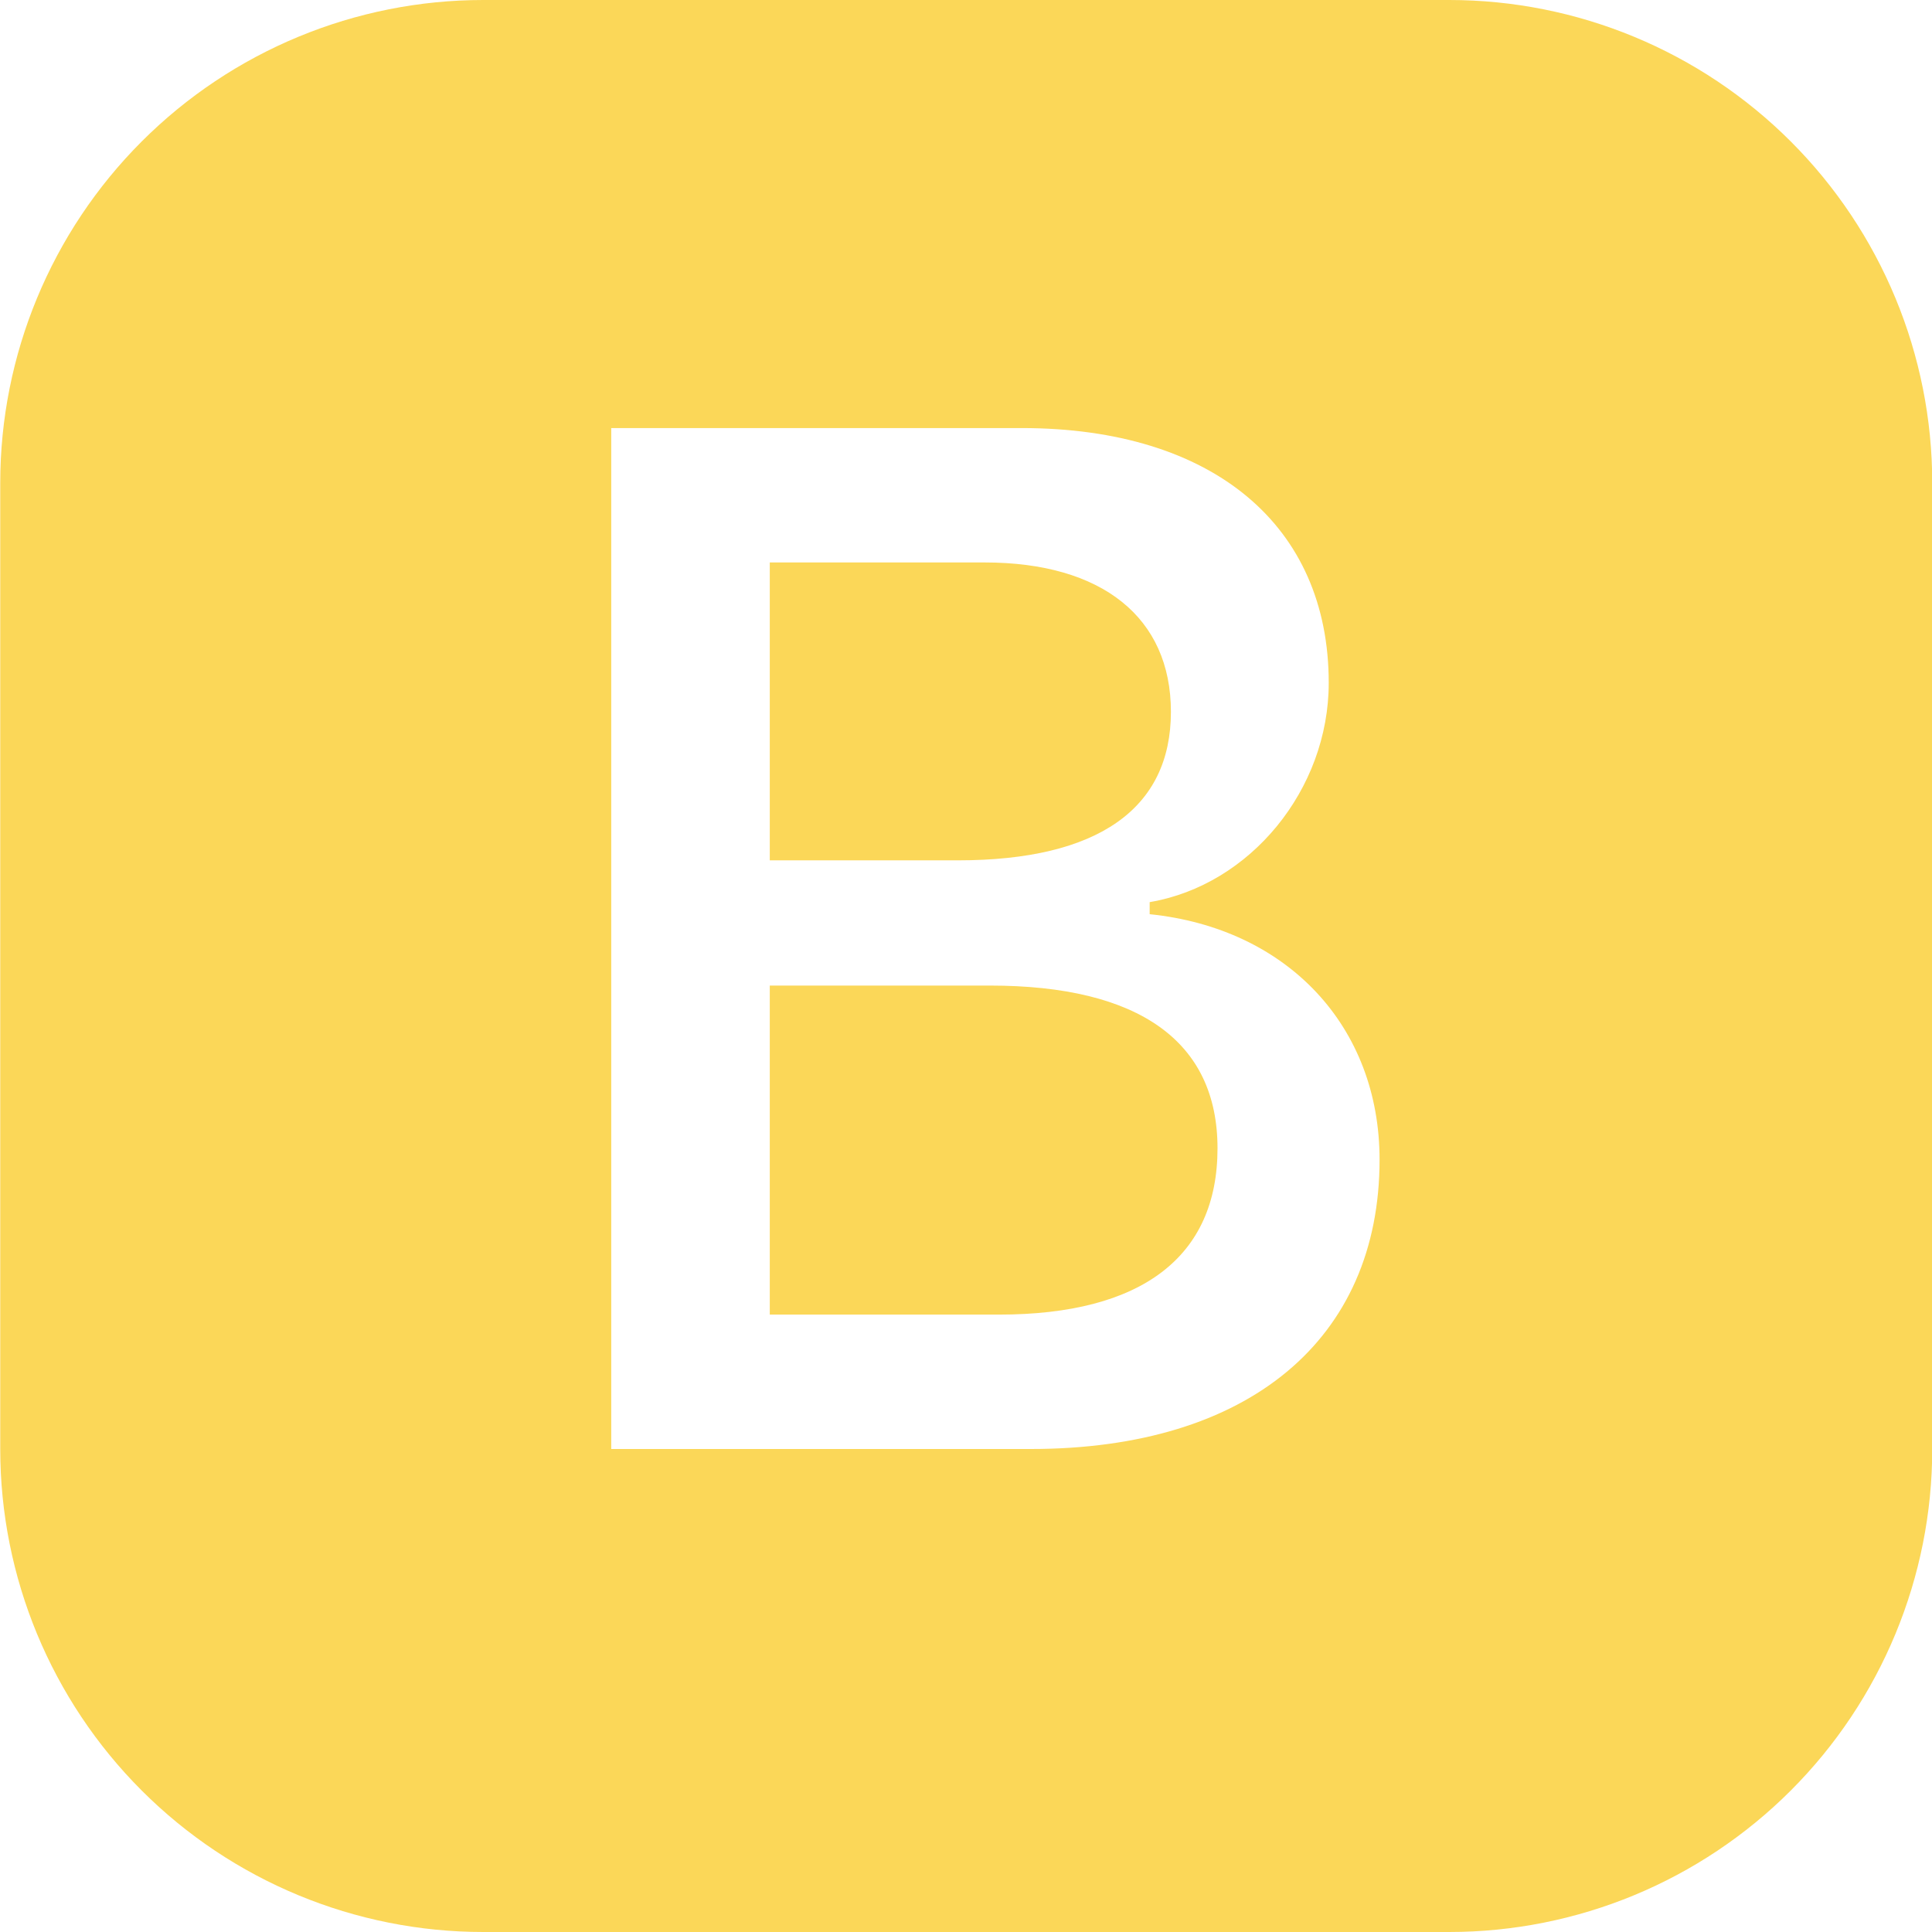 <svg width="300" height="300" viewBox="0 0 300 300" fill="none" xmlns="http://www.w3.org/2000/svg">
<g clip-path="url(#clip0_7_51)">
<path d="M119.531 133.594V87.338H152.906C171.15 87.338 181.819 95.906 181.819 110.531C181.819 125.569 170.494 133.594 148.744 133.594H119.531ZM119.531 204.131H155.119C177.319 204.131 189.056 195.131 189.056 178.313C189.056 161.719 176.869 153.037 153.694 153.037H119.531V204.131V204.131Z" fill="#FBD758"/>
<path d="M75.037 0C55.146 0 36.07 7.902 22.005 21.967C7.939 36.032 0.037 55.109 0.037 75V225C0.037 244.891 7.939 263.968 22.005 278.033C36.07 292.098 55.146 300 75.037 300H225.037C244.929 300 264.005 292.098 278.071 278.033C292.136 263.968 300.037 244.891 300.037 225V75C300.037 55.109 292.136 36.032 278.071 21.967C264.005 7.902 244.929 0 225.037 0L75.037 0V0ZM94.912 225V66.469H158.644C188.4 66.469 206.325 81.638 206.325 106.031C206.325 122.606 194.137 137.438 178.519 140.081V141.956C199.95 144.15 214.219 159.413 214.219 180.075C214.219 207.975 193.894 225 160.069 225H94.912V225Z" fill="#FBD758"/>
</g>
<defs>
<clipPath id="clip0_7_51">
<rect width="300" height="300" fill="white"/>
</clipPath>
</defs>
</svg>
